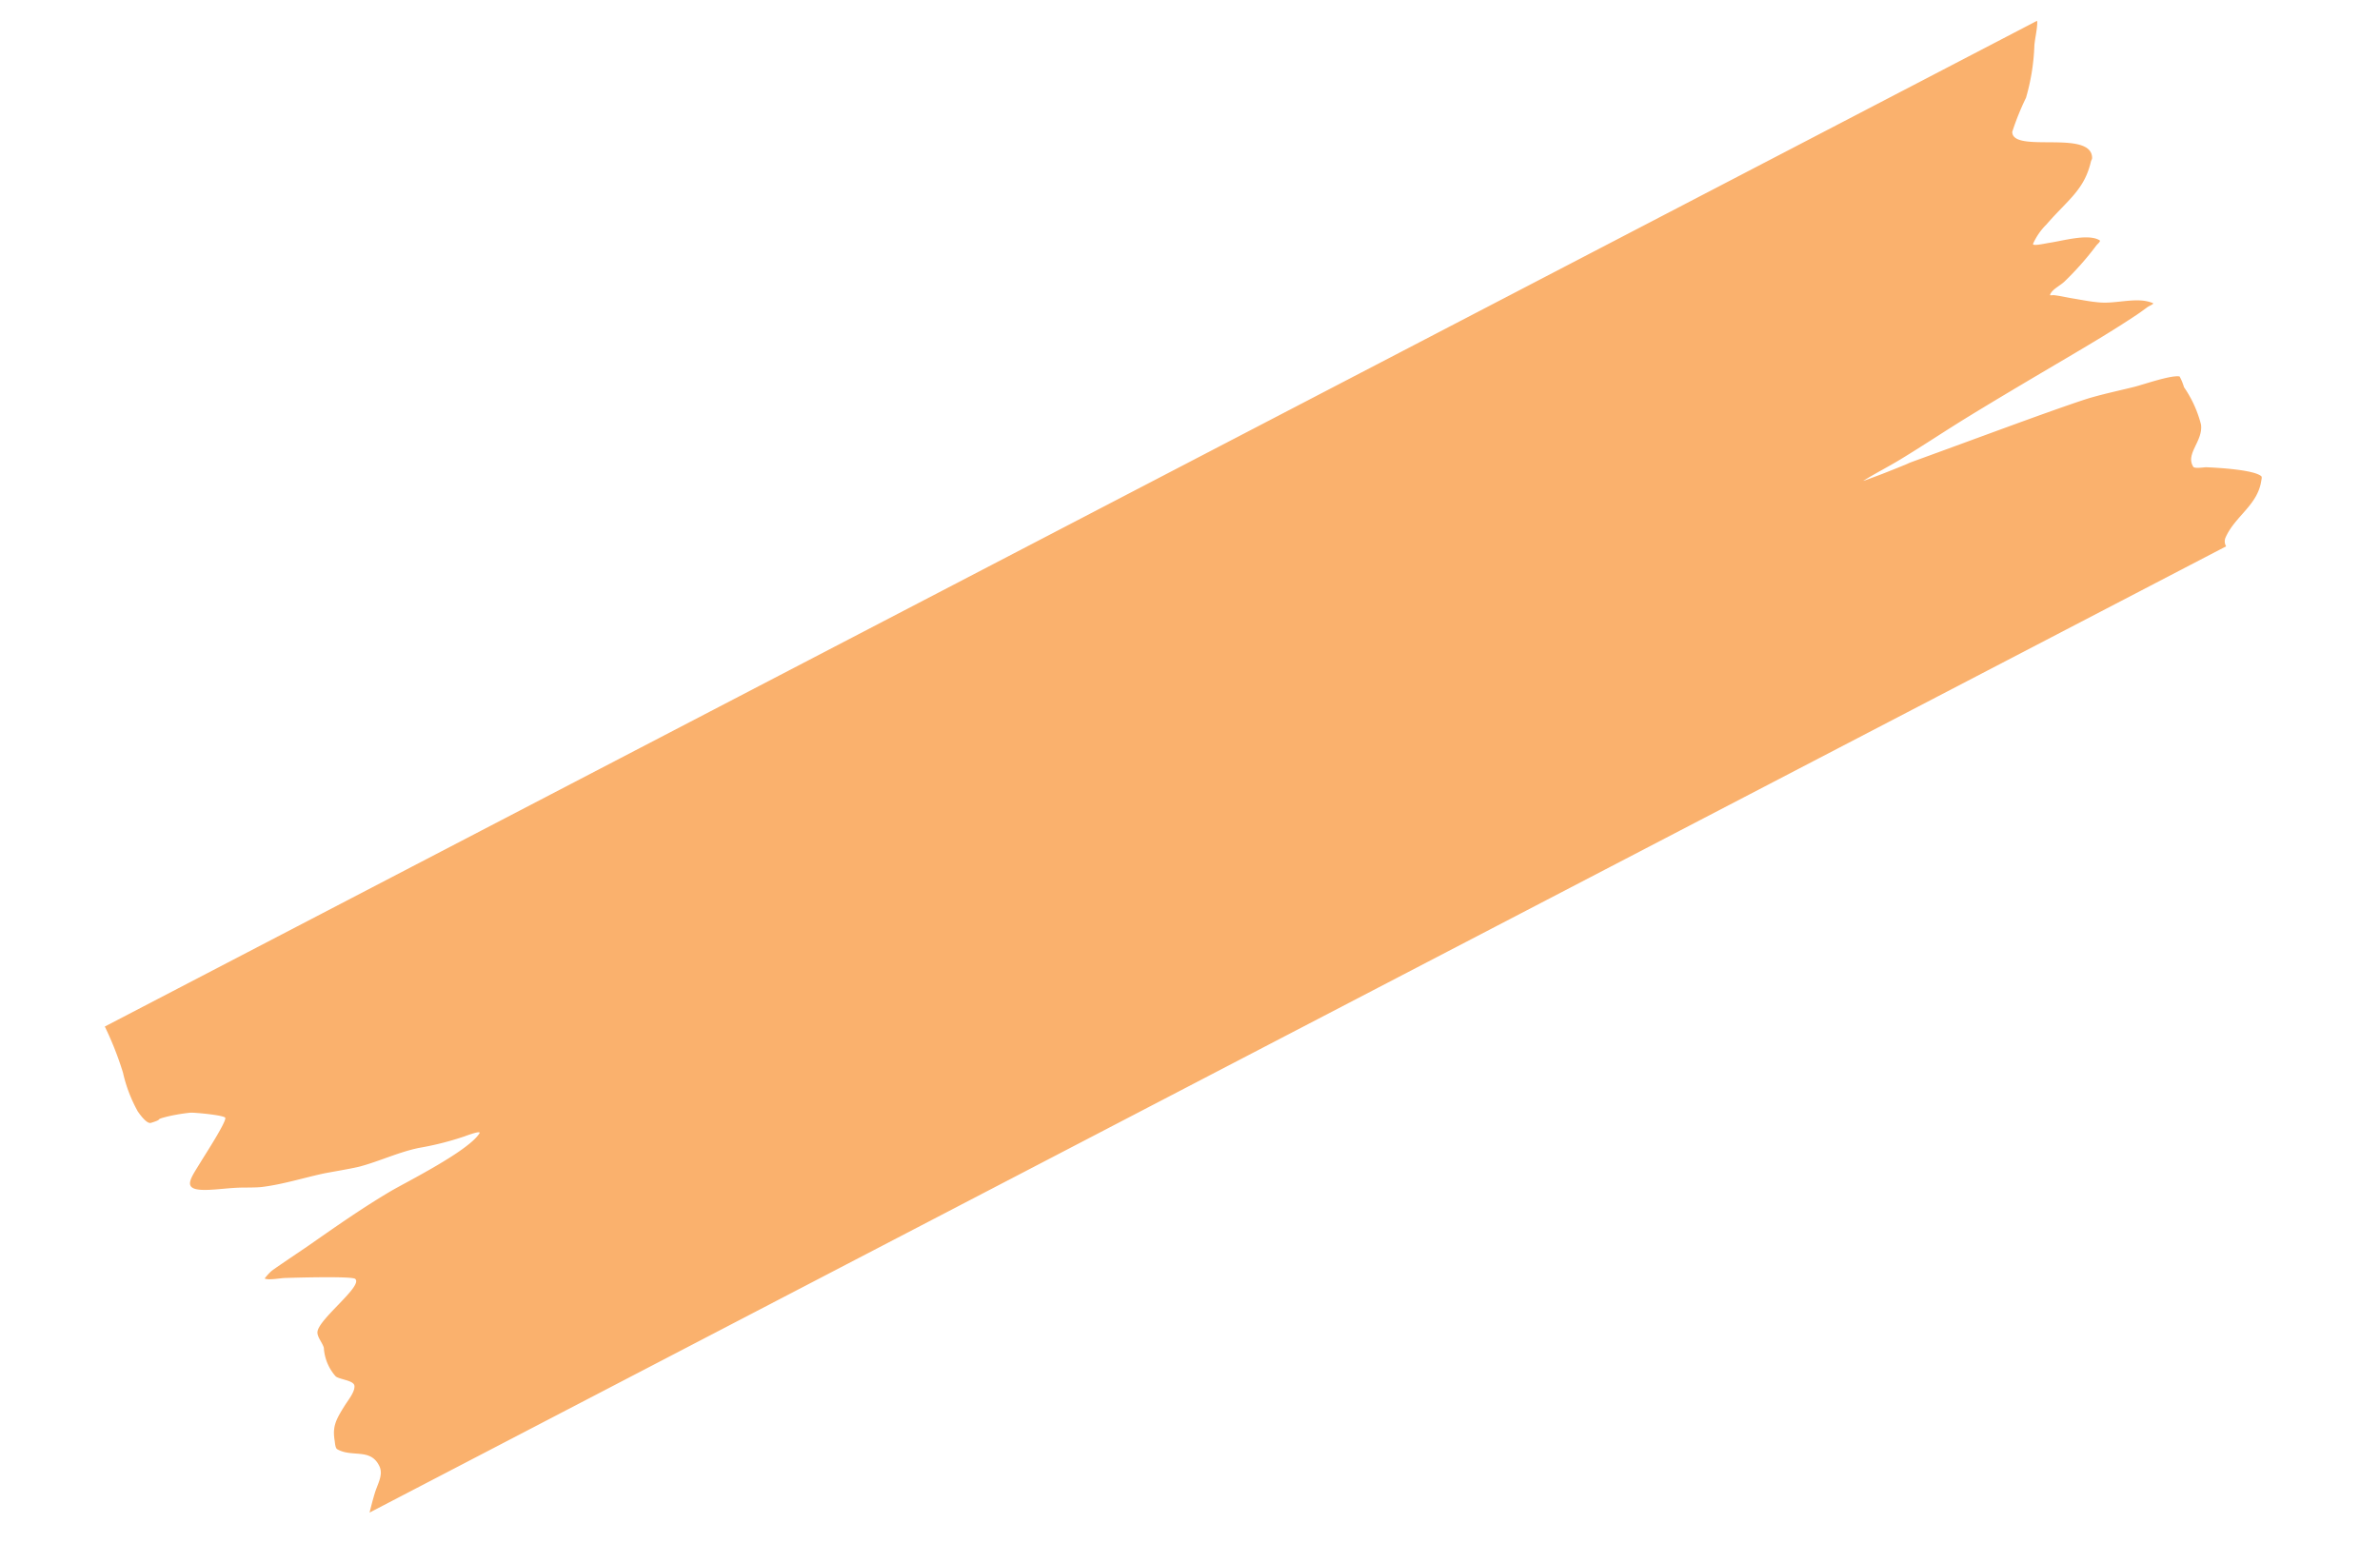 <svg xmlns="http://www.w3.org/2000/svg" xmlns:xlink="http://www.w3.org/1999/xlink" width="212.591" height="137.808" viewBox="0 0 212.591 137.808"><defs><clipPath id="clip-path"><path id="Path_187" data-name="Path 187" d="M0,17.041H198.148V-60.48H0Z" transform="translate(0 60.48)" fill="#faa85d"></path></clipPath></defs><g id="Group_122" data-name="Group 122" transform="translate(19.69 121.696) rotate(-19)" opacity="0.9"><g id="Group_121" data-name="Group 121" transform="translate(0 -60.48)" clip-path="url(#clip-path)"><g id="Group_120" data-name="Group 120" transform="translate(-0.001 0)"><path id="Path_186" data-name="Path 186" d="M.043,7.294a12.9,12.9,0,0,0,.119,3.693c.1.379.405,1.351.781,1.364,1.356.046.179-.181,1.642-.05a16.7,16.7,0,0,1,2,.341c.351.1,2.831,1.214,2.784,1.455-.079.41-2.8,2.537-3.292,2.947-1.491,1.246-2.685,1.92-.137,2.663.868.253,1.771.433,2.63.7.49.155,1.384.479,1.882.586,1.823.388,3.706.433,5.579.654.4.046,2.646.424,3.326.469,1.834.12,3.69-.091,5.505.145a26.825,26.825,0,0,0,4.132.349c.538-.008,1.647-.027,1.387.182-1.478,1.183-7.585,1.98-9.167,2.3-3.04.624-5.84,1.445-8.789,2.282-.038.01-3.189.849-3.593.988a5.014,5.014,0,0,0-.81.441c.237.268,1.357.429,1.739.55.6.187,5.687,1.769,5.894,2.114.5.831-4.263,2.317-4.731,3.388-.183.42.122,1.089.077,1.533a4.221,4.221,0,0,0,.173,2.749c.247.388,1.393.852,1.311,1.323-.094.527-1,1.084-1.389,1.4-1.2.969-1.674,1.432-1.883,2.7-.024.146-.167.62-.028.777,1.018,1.159,2.879.838,3.069,2.674.086.841-.658,1.412-1.186,2.142-.35.485-.674.979-.995,1.474L192.976,24a.866.866,0,0,1,.187-.737c1.451-1.58,3.694-1.8,4.722-3.839.036-.069.155-.236.095-.335-.487-.786-3.5-2-4.38-2.346-.155-.06-1.032-.2-1.082-.415-.317-1.338,1.577-1.865,1.88-3.345a10.482,10.482,0,0,0-.351-3.657,4.754,4.754,0,0,0-.06-1.027c-.652-.386-3.3-.367-4.146-.441-1.311-.117-2.613-.276-3.936-.347-1.06-.058-4.59-.01-5.677.006-2.792.046-5.583.106-8.375.16-5.655.109-1.06,0-5.649.2-.532.023-1.06.031-1.592.044-.115,0-.454.014-.342-.012,1.216-.278,2.457-.45,3.677-.713,2.278-.492,4.526-1.086,6.8-1.595,3.085-.691,7.157-1.52,10.171-2.135,2.444-.5,4.873-1,7.278-1.633.377-.1.743-.22,1.115-.331.187-.055.673-.069.552-.176-1.114-1-3.024-.973-4.454-1.595-.781-.338-1.483-.759-2.214-1.151-.495-.267-.963-.572-1.48-.814-.014-.008-.331-.077-.306-.112.292-.422,1.093-.478,1.634-.728a26.947,26.947,0,0,0,3.715-2.106c.159-.106.534-.228.432-.352-.745-.9-3.011-1.011-4.257-1.236-.584-.1-1.575-.2-1.47-.395a5.713,5.713,0,0,1,1.709-1.254c2.483-1.447,4.18-1.794,5.565-4,.118-.187.173-.126.237-.356.654-2.38-6.636-2.622-6.006-4.457a23.631,23.631,0,0,1,2.155-2.481,19.087,19.087,0,0,0,2.237-4.2c.279-.608.663-1.193.893-1.809.022-.054.024-.117.044-.17L-.151,2.872A29.1,29.1,0,0,1,.043,7.294" transform="translate(0.151 25.889)" fill="#faa85d"></path></g></g></g></svg>